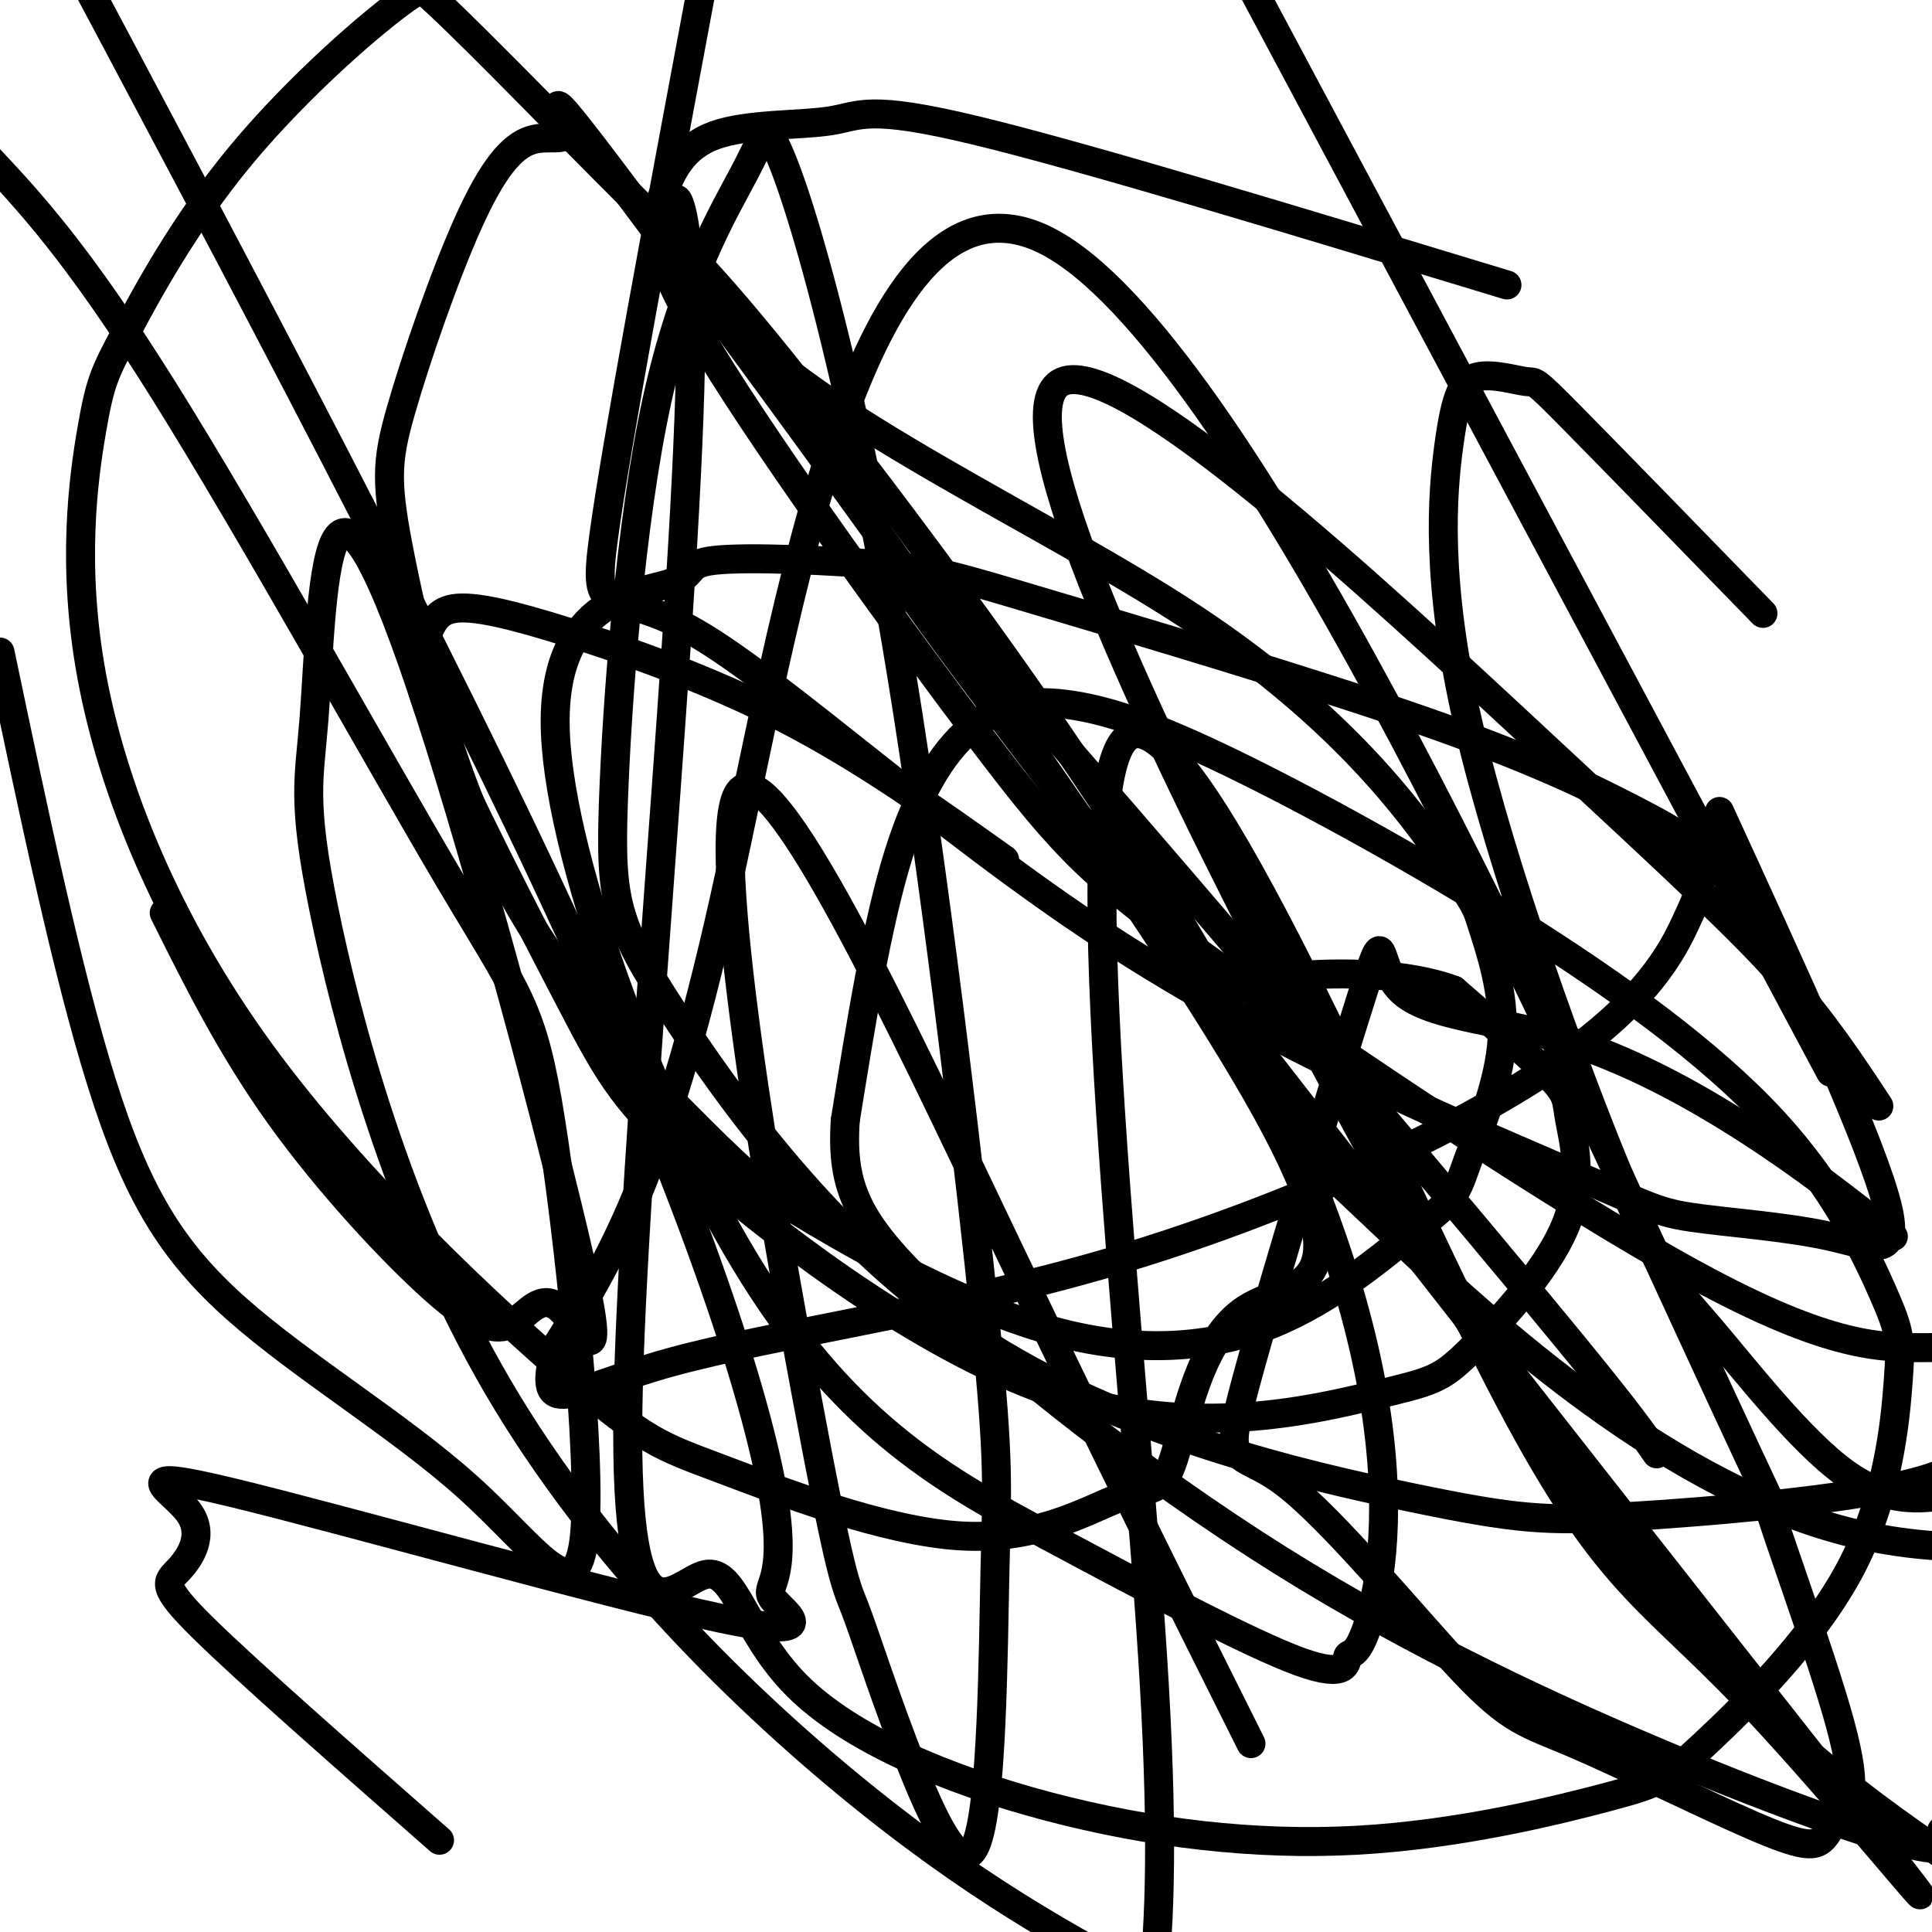 <svg viewBox='0 0 400 400' version='1.1' xmlns='http://www.w3.org/2000/svg' xmlns:xlink='http://www.w3.org/1999/xlink'><g fill='none' stroke='#000000' stroke-width='6' stroke-linecap='round' stroke-linejoin='round'><path d='M208,178c-14.613,-10.409 -29.225,-20.818 -45,-29c-15.775,-8.182 -32.712,-14.135 -45,-18c-12.288,-3.865 -19.927,-5.640 -24,-5c-4.073,0.640 -4.580,3.694 -6,6c-1.420,2.306 -3.752,3.862 2,18c5.752,14.138 19.590,40.858 28,57c8.410,16.142 11.392,21.705 28,36c16.608,14.295 46.841,37.320 74,46c27.159,8.680 51.242,3.014 64,0c12.758,-3.014 14.189,-3.377 20,-9c5.811,-5.623 16.001,-16.507 20,-26c3.999,-9.493 1.807,-17.594 1,-22c-0.807,-4.406 -0.231,-5.116 -4,-9c-3.769,-3.884 -11.885,-10.942 -20,-18'/><path d='M301,205c-9.614,-3.635 -23.651,-3.723 -32,-3c-8.349,0.723 -11.012,2.255 -13,3c-1.988,0.745 -3.301,0.702 -2,5c1.301,4.298 5.215,12.935 8,18c2.785,5.065 4.442,6.556 24,25c19.558,18.444 57.017,53.841 96,64c38.983,10.159 79.492,-4.921 120,-20'/><path d='M365,127c-16.149,-16.604 -32.298,-33.208 -40,-41c-7.702,-7.792 -6.959,-6.771 -9,-7c-2.041,-0.229 -6.868,-1.709 -10,-1c-3.132,0.709 -4.568,3.608 -6,14c-1.432,10.392 -2.859,28.279 4,58c6.859,29.721 22.003,71.276 31,93c8.997,21.724 11.845,23.618 19,32c7.155,8.382 18.616,23.252 28,30c9.384,6.748 16.692,5.374 24,4'/><path d='M312,59c-43.741,-13.286 -87.481,-26.572 -110,-32c-22.519,-5.428 -23.816,-2.999 -30,-2c-6.184,0.999 -17.253,0.568 -24,3c-6.747,2.432 -9.171,7.727 -11,13c-1.829,5.273 -3.062,10.523 10,32c13.062,21.477 40.419,59.179 57,81c16.581,21.821 22.387,27.759 48,46c25.613,18.241 71.032,48.783 99,64c27.968,15.217 38.484,15.108 49,15'/><path d='M389,229c-5.708,-8.668 -11.416,-17.336 -20,-27c-8.584,-9.664 -20.043,-20.324 -52,-50c-31.957,-29.676 -84.411,-78.367 -97,-73c-12.589,5.367 14.688,64.791 42,118c27.312,53.209 54.661,100.203 79,131c24.339,30.797 45.670,45.399 67,60'/><path d='M343,301c-4.529,-6.561 -9.057,-13.122 -52,-64c-42.943,-50.878 -124.299,-146.074 -103,-115c21.299,31.074 145.253,188.416 189,244c43.747,55.584 7.286,9.408 -15,-14c-22.286,-23.408 -30.396,-24.047 -54,-71c-23.604,-46.953 -62.701,-140.218 -75,-128c-12.299,12.218 2.200,129.919 6,196c3.800,66.081 -3.100,80.540 -10,95'/><path d='M91,381c-19.942,-17.511 -39.883,-35.021 -49,-44c-9.117,-8.979 -7.409,-9.426 -5,-12c2.409,-2.574 5.518,-7.277 2,-12c-3.518,-4.723 -13.663,-9.468 9,-4c22.663,5.468 78.133,21.147 101,26c22.867,4.853 13.129,-1.122 11,-4c-2.129,-2.878 3.350,-2.659 0,-22c-3.350,-19.341 -15.529,-58.240 -42,-116c-26.471,-57.760 -67.236,-134.380 -108,-211'/><path d='M0,135c6.955,33.162 13.910,66.325 21,89c7.090,22.675 14.314,34.863 28,47c13.686,12.137 33.835,24.223 48,37c14.165,12.777 22.345,26.244 24,10c1.655,-16.244 -3.216,-62.199 -7,-86c-3.784,-23.801 -6.480,-25.446 -21,-50c-14.520,-24.554 -40.863,-72.015 -59,-101c-18.137,-28.985 -28.069,-39.492 -38,-50'/><path d='M34,189c6.949,13.955 13.898,27.910 24,42c10.102,14.090 23.356,28.317 32,36c8.644,7.683 12.678,8.824 16,7c3.322,-1.824 5.933,-6.611 10,-3c4.067,3.611 9.589,15.621 5,-6c-4.589,-21.621 -19.291,-76.872 -30,-111c-10.709,-34.128 -17.426,-47.131 -21,-43c-3.574,4.131 -4.005,25.397 -5,38c-0.995,12.603 -2.555,16.543 2,39c4.555,22.457 15.226,63.431 36,99c20.774,35.569 51.650,65.734 77,86c25.350,20.266 45.175,30.633 65,41'/><path d='M259,361c-14.969,-29.947 -29.939,-59.895 -51,-104c-21.061,-44.105 -48.215,-102.369 -55,-93c-6.785,9.369 6.797,86.370 14,125c7.203,38.630 8.025,38.888 10,44c1.975,5.112 5.101,15.077 10,28c4.899,12.923 11.571,28.805 15,21c3.429,-7.805 3.616,-39.297 4,-57c0.384,-17.703 0.965,-21.619 -2,-51c-2.965,-29.381 -9.476,-84.228 -16,-126c-6.524,-41.772 -13.060,-70.469 -18,-89c-4.940,-18.531 -8.283,-26.897 -10,-30c-1.717,-3.103 -1.809,-0.945 -6,7c-4.191,7.945 -12.482,21.676 -18,47c-5.518,25.324 -8.263,62.240 -9,83c-0.737,20.760 0.535,25.364 12,43c11.465,17.636 33.125,48.303 63,68c29.875,19.697 67.967,28.424 90,33c22.033,4.576 28.009,5.001 45,4c16.991,-1.001 44.997,-3.429 59,-7c14.003,-3.571 14.001,-8.286 14,-13'/><path d='M392,256c-9.251,-7.290 -18.502,-14.581 -30,-22c-11.498,-7.419 -25.244,-14.967 -39,-19c-13.756,-4.033 -27.523,-4.552 -33,-10c-5.477,-5.448 -2.664,-15.825 -8,1c-5.336,16.825 -18.821,60.851 -24,80c-5.179,19.149 -2.051,13.419 8,21c10.051,7.581 27.025,28.471 37,39c9.975,10.529 12.950,10.695 23,15c10.050,4.305 27.175,12.749 37,17c9.825,4.251 12.352,4.308 14,3c1.648,-1.308 2.419,-3.980 4,-6c1.581,-2.020 3.974,-3.388 0,-18c-3.974,-14.612 -14.313,-42.468 -15,-46c-0.687,-3.532 8.280,17.259 -19,-42c-27.280,-59.259 -90.806,-198.570 -130,-219c-39.194,-20.430 -54.055,78.020 -67,136c-12.945,57.980 -23.972,75.490 -35,93'/><path d='M115,279c-4.217,15.814 2.739,8.848 24,3c21.261,-5.848 56.825,-10.579 92,-21c35.175,-10.421 69.961,-26.533 90,-40c20.039,-13.467 25.332,-24.287 28,-30c2.668,-5.713 2.711,-6.317 3,-8c0.289,-1.683 0.822,-4.446 -1,-7c-1.822,-2.554 -6.001,-4.898 -14,-9c-7.999,-4.102 -19.819,-9.960 -43,-18c-23.181,-8.040 -57.724,-18.261 -77,-24c-19.276,-5.739 -23.285,-6.997 -34,-8c-10.715,-1.003 -28.138,-1.753 -35,-1c-6.862,0.753 -3.165,3.007 -10,5c-6.835,1.993 -24.202,3.726 -23,31c1.202,27.274 20.972,80.090 41,112c20.028,31.910 40.315,42.913 61,54c20.685,11.087 41.767,22.257 52,26c10.233,3.743 9.617,0.059 10,-1c0.383,-1.059 1.763,0.506 4,-6c2.237,-6.506 5.329,-21.083 2,-44c-3.329,-22.917 -13.080,-54.174 -36,-94c-22.920,-39.826 -59.010,-88.221 -80,-115c-20.990,-26.779 -26.882,-31.940 -39,-44c-12.118,-12.060 -30.462,-31.017 -39,-39c-8.538,-7.983 -7.269,-4.991 -6,-2'/><path d='M85,-1c-7.490,5.094 -23.216,18.828 -35,33c-11.784,14.172 -19.625,28.780 -24,37c-4.375,8.220 -5.284,10.051 -7,20c-1.716,9.949 -4.240,28.015 0,51c4.240,22.985 15.244,50.887 35,78c19.756,27.113 48.262,53.435 64,67c15.738,13.565 18.706,14.373 31,19c12.294,4.627 33.915,13.073 50,14c16.085,0.927 26.635,-5.664 33,-8c6.365,-2.336 8.547,-0.415 11,-8c2.453,-7.585 5.179,-24.675 15,-31c9.821,-6.325 26.737,-1.886 2,-45c-24.737,-43.114 -91.125,-133.780 -121,-174c-29.875,-40.220 -23.235,-29.992 -22,-26c1.235,3.992 -2.933,1.749 -7,3c-4.067,1.251 -8.033,5.995 -13,17c-4.967,11.005 -10.933,28.272 -14,39c-3.067,10.728 -3.233,14.917 0,31c3.233,16.083 9.867,44.058 22,67c12.133,22.942 29.765,40.849 40,51c10.235,10.151 13.073,12.546 24,19c10.927,6.454 29.942,16.968 47,22c17.058,5.032 32.159,4.580 45,0c12.841,-4.580 23.420,-13.290 34,-22'/><path d='M295,253c6.813,-5.187 6.844,-7.153 9,-13c2.156,-5.847 6.435,-15.574 7,-25c0.565,-9.426 -2.584,-18.550 -4,-23c-1.416,-4.450 -1.098,-4.225 -8,-14c-6.902,-9.775 -21.022,-29.550 -52,-50c-30.978,-20.450 -78.812,-41.575 -97,-63c-18.188,-21.425 -6.730,-43.150 -7,6c-0.270,49.150 -12.269,169.175 -13,221c-0.731,51.825 9.805,35.450 16,34c6.195,-1.450 8.048,12.025 19,23c10.952,10.975 31.002,19.452 52,25c20.998,5.548 42.944,8.169 64,7c21.056,-1.169 41.223,-6.127 52,-9c10.777,-2.873 12.165,-3.660 20,-11c7.835,-7.340 22.118,-21.234 30,-36c7.882,-14.766 9.365,-30.403 10,-39c0.635,-8.597 0.423,-10.154 -3,-18c-3.423,-7.846 -10.056,-21.980 -23,-36c-12.944,-14.020 -32.198,-27.925 -53,-41c-20.802,-13.075 -43.151,-25.318 -59,-33c-15.849,-7.682 -25.197,-10.801 -33,-12c-7.803,-1.199 -14.062,-0.477 -20,4c-5.938,4.477 -11.554,12.708 -16,27c-4.446,14.292 -7.723,34.646 -11,55'/><path d='M175,232c-0.887,13.911 2.395,21.189 18,36c15.605,14.811 43.533,37.156 72,55c28.467,17.844 57.472,31.189 81,41c23.528,9.811 41.579,16.089 50,18c8.421,1.911 7.210,-0.544 6,-3'/><path d='M379,222c0.000,0.000 -159.000,-298.000 -159,-298'/><path d='M145,-1c-8.724,46.624 -17.449,93.248 -20,112c-2.551,18.752 1.071,9.632 19,20c17.929,10.368 50.165,40.225 85,63c34.835,22.775 72.271,38.467 92,47c19.729,8.533 21.752,9.906 29,11c7.248,1.094 19.721,1.910 29,4c9.279,2.090 15.366,5.454 11,-9c-4.366,-14.454 -19.183,-46.727 -34,-79'/></g>
</svg>